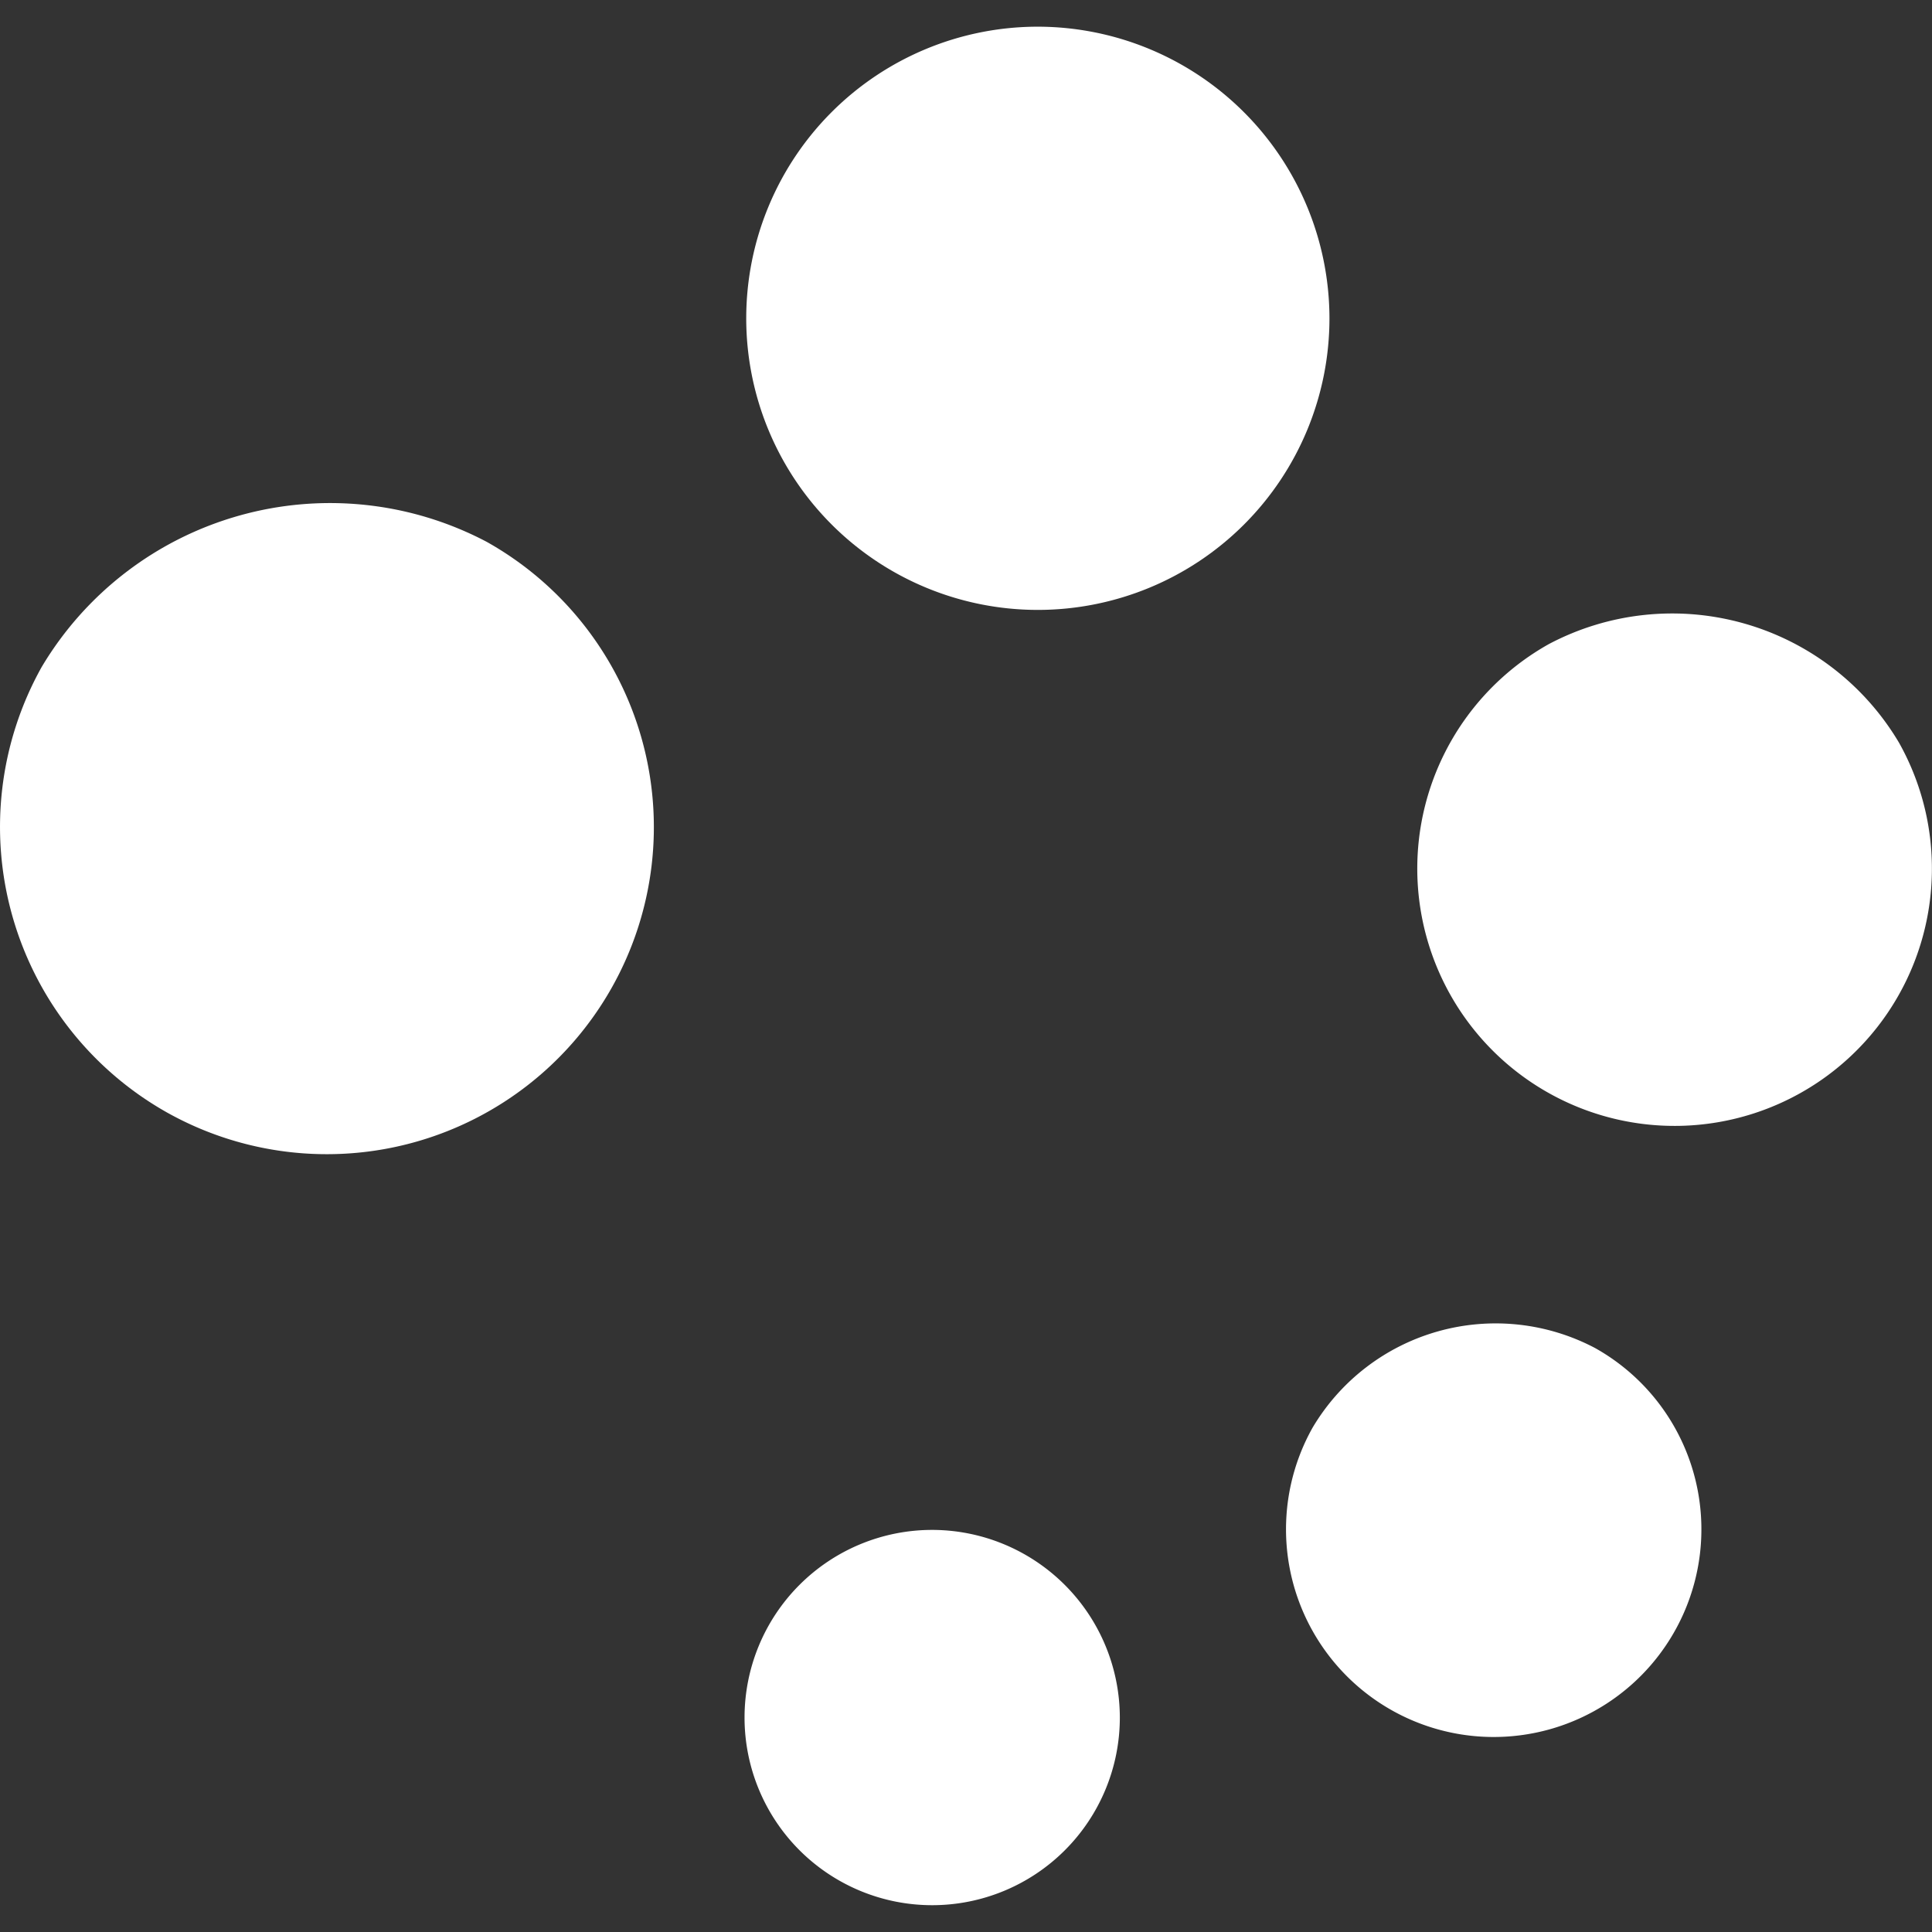 <svg xmlns="http://www.w3.org/2000/svg" xmlns:xlink="http://www.w3.org/1999/xlink" width="16" height="16" viewBox="0 0 16 16"><rect x="0" y="0" width="16" height="16" fill="#333333" stroke="none"/><defs><clipPath id="b"><rect width="16" height="16"/></clipPath></defs><g id="a" clip-path="url(#b)"><g transform="translate(0 0.221)"><path d="M414.929,2a2.415,2.415,0,1,0,2.415,2.416A2.418,2.418,0,0,0,414.929,2" transform="translate(-406.334 -2)" fill="#fff"/><path d="M414.017,53.563a1.554,1.554,0,1,0,1.554,1.555,1.556,1.556,0,0,0-1.554-1.555" transform="translate(-406.297 -41.114)" fill="#fff"/><path d="M388.3,23.374a2.708,2.708,0,0,0,2.651-4.724,2.78,2.78,0,0,0-3.687,1.036,2.714,2.714,0,0,0,1.036,3.688" transform="translate(-386.919 -14.383)" fill="#fff"/><path d="M433.6,46.674a1.763,1.763,0,0,0-2.339.658,1.72,1.72,0,1,0,2.339-.658" transform="translate(-420.39 -35.731)" fill="#fff"/><path d="M436.624,22.369a2.131,2.131,0,1,0,2.9.817,2.184,2.184,0,0,0-2.9-.817" transform="translate(-423.797 -17.256)" fill="#fff"/></g></g></svg>